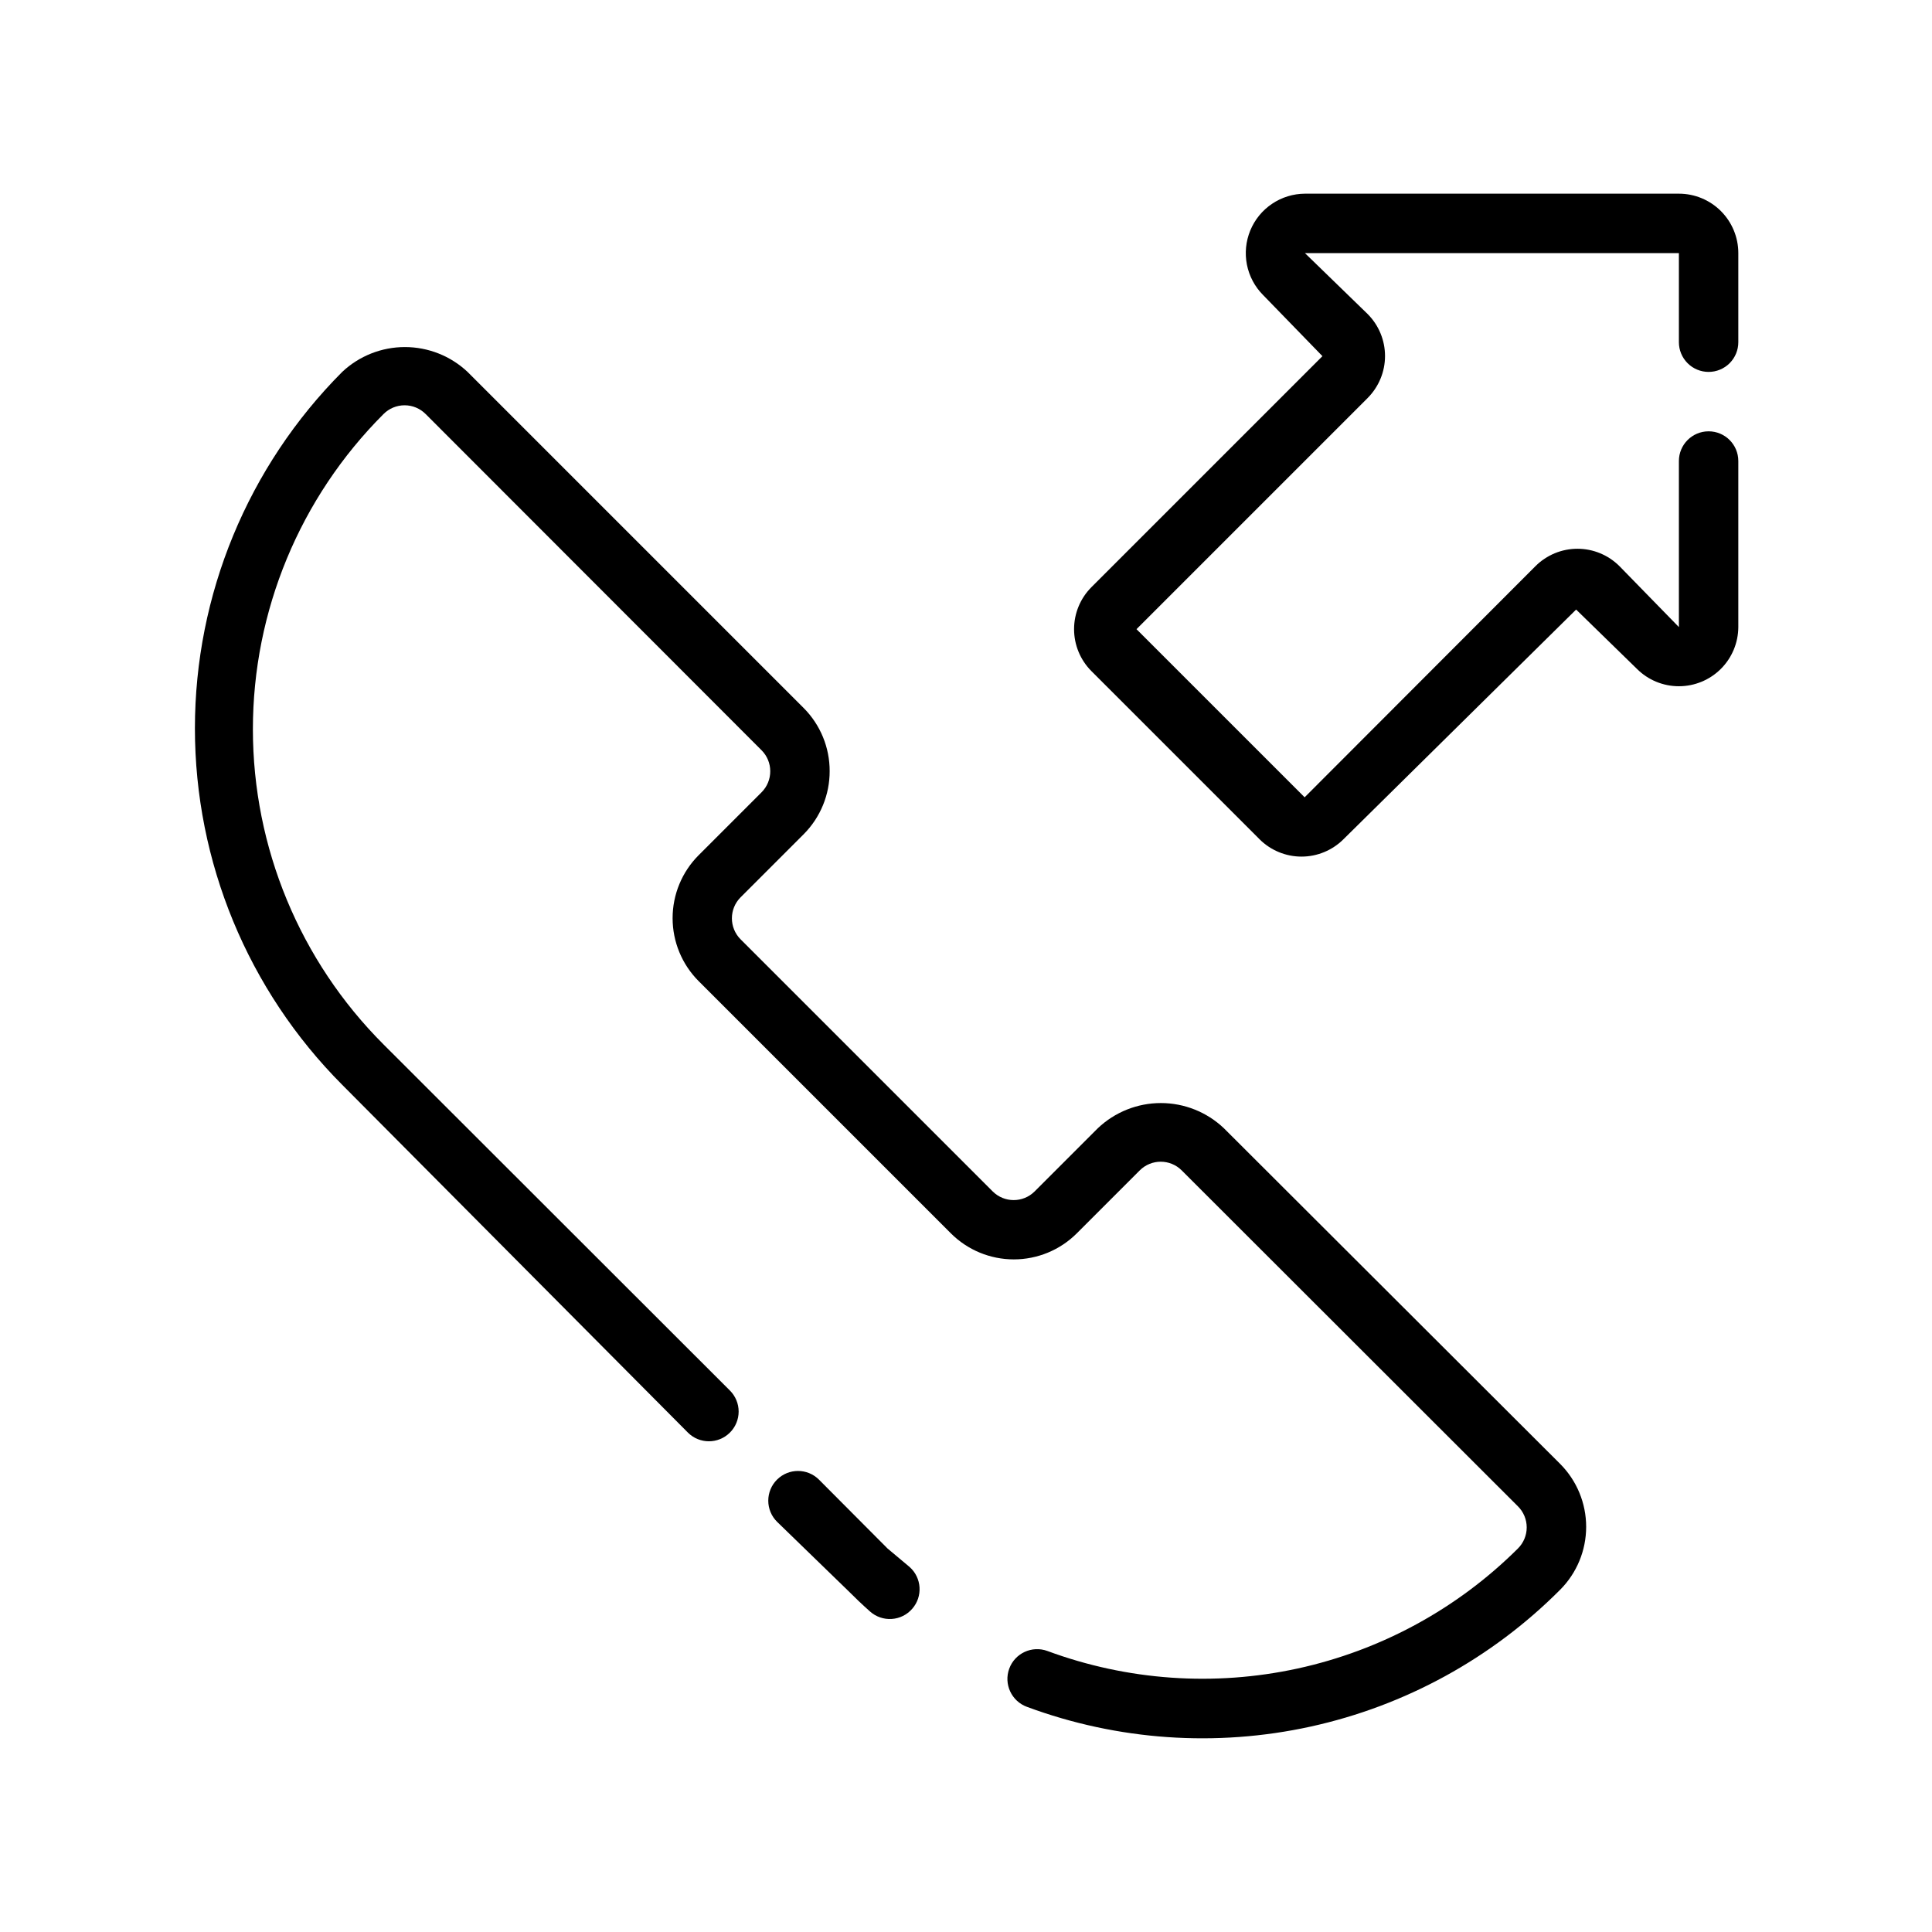 <?xml version="1.0" encoding="UTF-8"?>
<!-- Uploaded to: SVG Find, www.svgrepo.com, Generator: SVG Find Mixer Tools -->
<svg fill="#000000" width="800px" height="800px" version="1.1" viewBox="144 144 512 512" xmlns="http://www.w3.org/2000/svg">
 <g>
  <path d="m596.8 242.56c2.086 0 4.09-0.828 5.566-2.305 1.473-1.477 2.305-3.481 2.305-5.566v-23.617c0-4.176-1.66-8.18-4.613-11.133s-6.957-4.613-11.133-4.613h-99.109c-3.106 0.016-6.141 0.953-8.719 2.691-2.578 1.734-4.582 4.195-5.766 7.07-1.176 2.867-1.484 6.016-0.883 9.055 0.602 3.035 2.086 5.832 4.269 8.027l15.742 16.215-61.246 61.246h0.004c-2.934 2.949-4.578 6.941-4.578 11.102 0 4.16 1.645 8.148 4.578 11.098l44.555 44.555v0.004c2.953 2.953 6.961 4.617 11.141 4.617 4.176 0 8.184-1.664 11.137-4.617l61.641-60.852 16.137 15.742c2.953 2.938 6.945 4.582 11.109 4.578 4.16 0 8.152-1.652 11.102-4.59 2.949-2.938 4.613-6.926 4.633-11.086v-44.004c0-4.348-3.523-7.875-7.871-7.875-4.348 0-7.875 3.527-7.875 7.875v44.004l-15.742-16.137c-2.953-2.957-6.961-4.621-11.141-4.621-4.176 0-8.184 1.664-11.137 4.621l-61.164 61.246-44.555-44.555 61.246-61.246-0.004-0.004c2.953-2.953 4.617-6.961 4.617-11.137 0-4.18-1.664-8.188-4.617-11.141l-16.613-16.137h99.109v23.617c0 2.086 0.832 4.09 2.309 5.566 1.477 1.477 3.477 2.305 5.566 2.305z"/>
  <path d="m468.33 442.98c-4.504-4.273-10.48-6.66-16.688-6.66-6.211 0-12.184 2.387-16.691 6.66l-16.766 16.766c-3.07 3.055-8.031 3.055-11.102 0l-66.832-66.832c-3.051-3.07-3.051-8.031 0-11.102l16.766-16.766c4.402-4.438 6.867-10.438 6.852-16.688 0.016-6.25-2.449-12.254-6.852-16.691l-89.109-89.109c-4.496-4.231-10.438-6.582-16.609-6.582s-12.113 2.352-16.609 6.582c-25 25.082-39.035 59.051-39.035 94.465 0 35.41 14.035 69.379 39.035 94.465l91.629 92.18c3.07 3.051 8.027 3.051 11.098 0 1.492-1.477 2.332-3.488 2.332-5.59 0-2.098-0.84-4.109-2.332-5.59l-91.785-91.707c-22.16-22.148-34.613-52.191-34.613-83.523 0-31.328 12.453-61.375 34.613-83.523 1.477-1.488 3.488-2.328 5.59-2.328 2.098 0 4.109 0.84 5.586 2.328l89.035 89.113c1.453 1.465 2.273 3.445 2.281 5.512 0.012 2.09-0.809 4.102-2.281 5.586l-16.691 16.691c-4.422 4.426-6.906 10.43-6.906 16.688 0 6.258 2.484 12.262 6.906 16.688l66.836 66.836c4.426 4.422 10.43 6.906 16.688 6.906s12.262-2.484 16.688-6.906l16.691-16.691c3.07-3.051 8.027-3.051 11.098 0l89.113 89.035c1.488 1.477 2.328 3.488 2.328 5.59 0 2.098-0.84 4.109-2.328 5.586-16.027 15.957-36.281 26.992-58.379 31.805-22.094 4.812-45.105 3.199-66.316-4.644-4.086-1.5-8.613 0.598-10.113 4.684-1.5 4.086 0.598 8.617 4.684 10.117 24.047 8.914 50.152 10.73 75.203 5.231 25.051-5.5 47.996-18.082 66.098-36.246 4.426-4.43 6.906-10.434 6.906-16.691 0-6.258-2.481-12.258-6.906-16.688z"/>
  <path d="m379.21 554.37-18.184-18.262c-3.07-3.051-8.027-3.051-11.098 0-1.492 1.477-2.328 3.492-2.328 5.59 0 2.098 0.836 4.109 2.328 5.59l18.578 18.027c1.969 1.969 4.016 3.938 6.062 5.746h-0.004c1.574 1.398 3.637 2.113 5.738 1.98 2.102-0.133 4.059-1.102 5.441-2.691 2.867-3.262 2.547-8.227-0.707-11.098z"/>
 </g>
</svg>